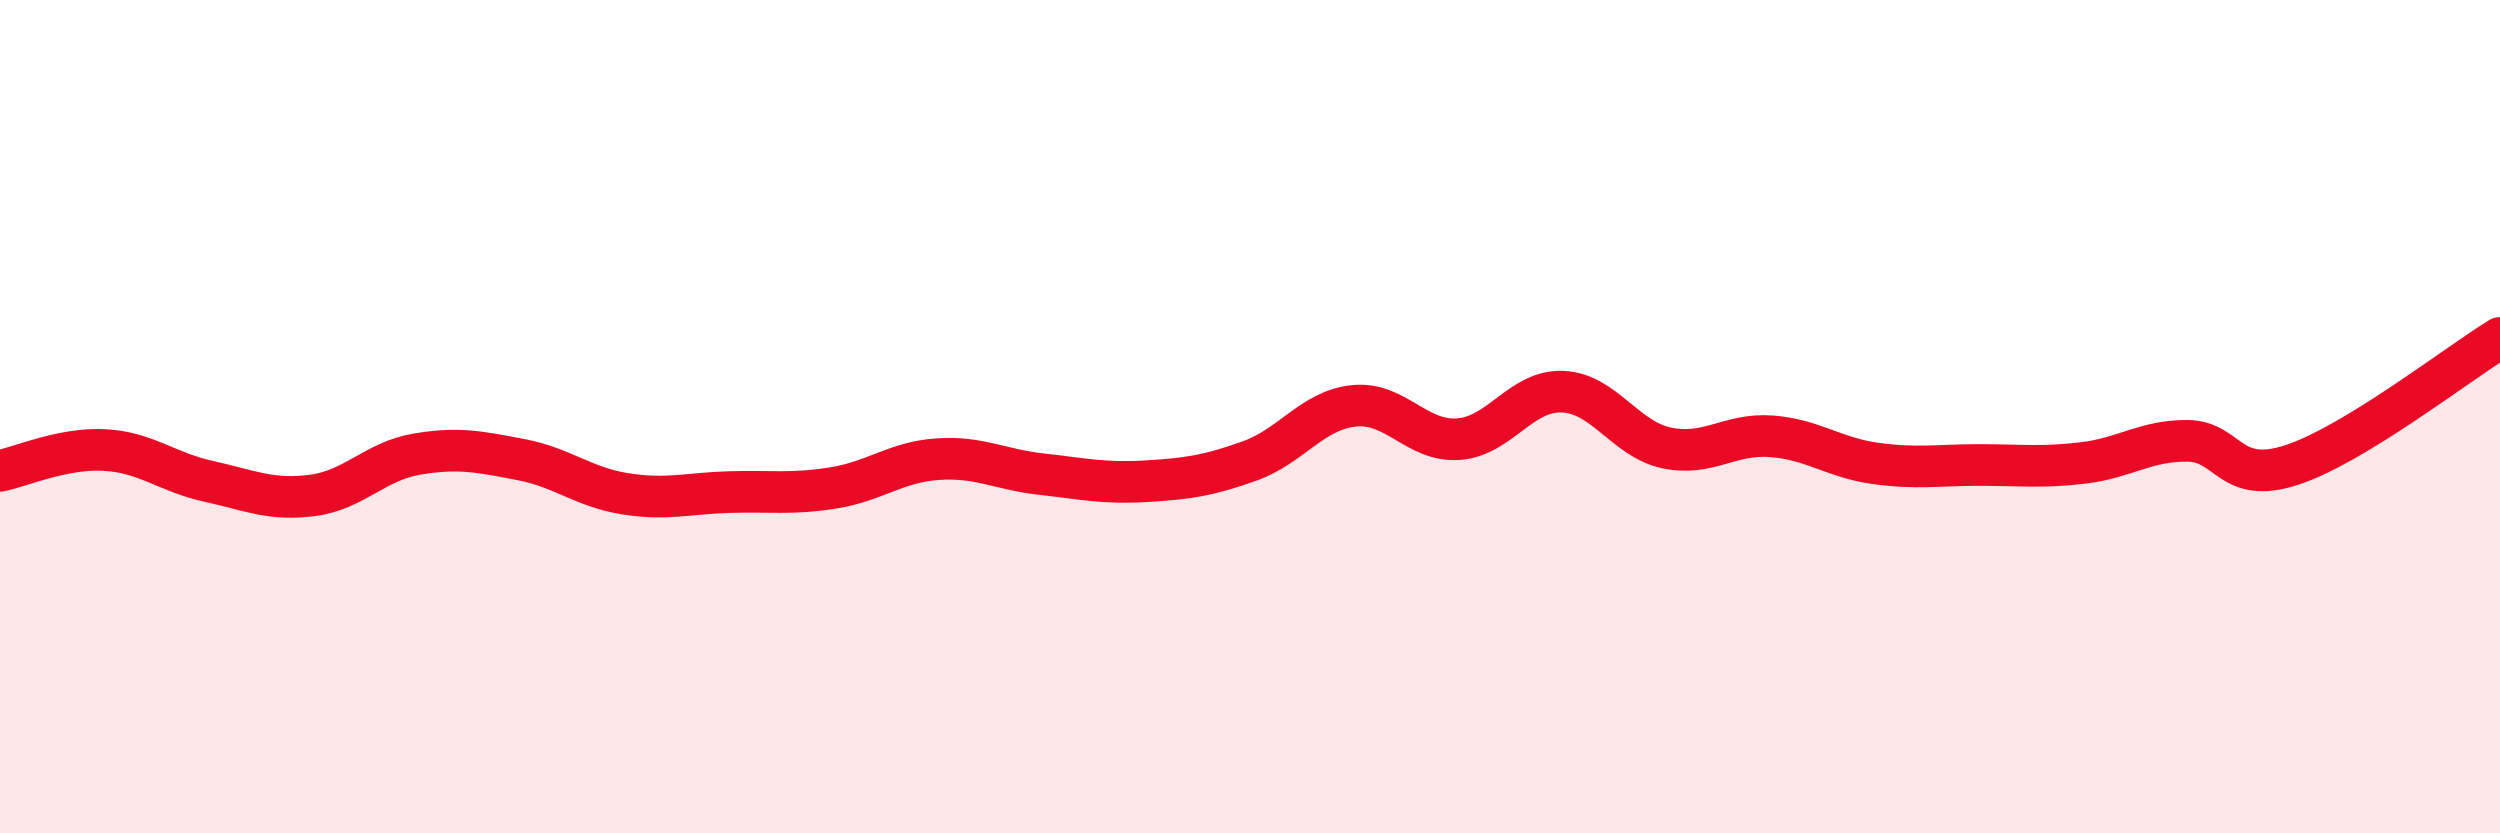 
    <svg width="60" height="20" viewBox="0 0 60 20" xmlns="http://www.w3.org/2000/svg">
      <path
        d="M 0,11.3 C 0.5,11.2 1.5,10.75 2.5,10.8 C 3.5,10.85 4,11.33 5,11.55 C 6,11.77 6.5,12.02 7.5,11.89 C 8.5,11.76 9,11.07 10,10.9 C 11,10.73 11.5,10.84 12.5,11.03 C 13.5,11.22 14,11.69 15,11.85 C 16,12.01 16.5,11.84 17.5,11.81 C 18.5,11.78 19,11.87 20,11.71 C 21,11.55 21.5,11.09 22.5,11.02 C 23.5,10.95 24,11.27 25,11.38 C 26,11.49 26.5,11.61 27.5,11.55 C 28.5,11.49 29,11.42 30,11.06 C 31,10.7 31.5,9.84 32.5,9.74 C 33.5,9.64 34,10.61 35,10.54 C 36,10.47 36.5,9.36 37.5,9.4 C 38.5,9.44 39,10.54 40,10.75 C 41,10.96 41.5,10.4 42.5,10.47 C 43.5,10.54 44,10.98 45,11.12 C 46,11.26 46.5,11.16 47.5,11.16 C 48.5,11.16 49,11.23 50,11.11 C 51,10.99 51.5,10.57 52.5,10.58 C 53.5,10.59 53.5,11.65 55,11.16 C 56.5,10.67 59,8.72 60,8.11L60 20L0 20Z"
        fill="#EB0A25"
        opacity="0.1"
        stroke-linecap="round"
        stroke-linejoin="round"
      />
      <path
        d="M 0,11.3 C 0.5,11.2 1.5,10.75 2.5,10.8 C 3.5,10.85 4,11.33 5,11.55 C 6,11.77 6.5,12.02 7.5,11.89 C 8.5,11.76 9,11.07 10,10.9 C 11,10.73 11.5,10.84 12.5,11.03 C 13.5,11.22 14,11.69 15,11.85 C 16,12.01 16.5,11.84 17.5,11.81 C 18.5,11.78 19,11.87 20,11.71 C 21,11.55 21.5,11.09 22.5,11.02 C 23.5,10.95 24,11.27 25,11.38 C 26,11.49 26.5,11.61 27.5,11.55 C 28.5,11.49 29,11.42 30,11.06 C 31,10.7 31.5,9.84 32.5,9.74 C 33.5,9.64 34,10.61 35,10.54 C 36,10.47 36.5,9.36 37.5,9.4 C 38.5,9.44 39,10.54 40,10.75 C 41,10.96 41.5,10.4 42.5,10.47 C 43.5,10.54 44,10.98 45,11.12 C 46,11.26 46.5,11.16 47.5,11.16 C 48.5,11.16 49,11.23 50,11.11 C 51,10.99 51.5,10.57 52.5,10.58 C 53.5,10.59 53.5,11.65 55,11.16 C 56.5,10.67 59,8.72 60,8.11"
        stroke="#EB0A25"
        stroke-width="1"
        fill="none"
        stroke-linecap="round"
        stroke-linejoin="round"
      />
    </svg>
  
